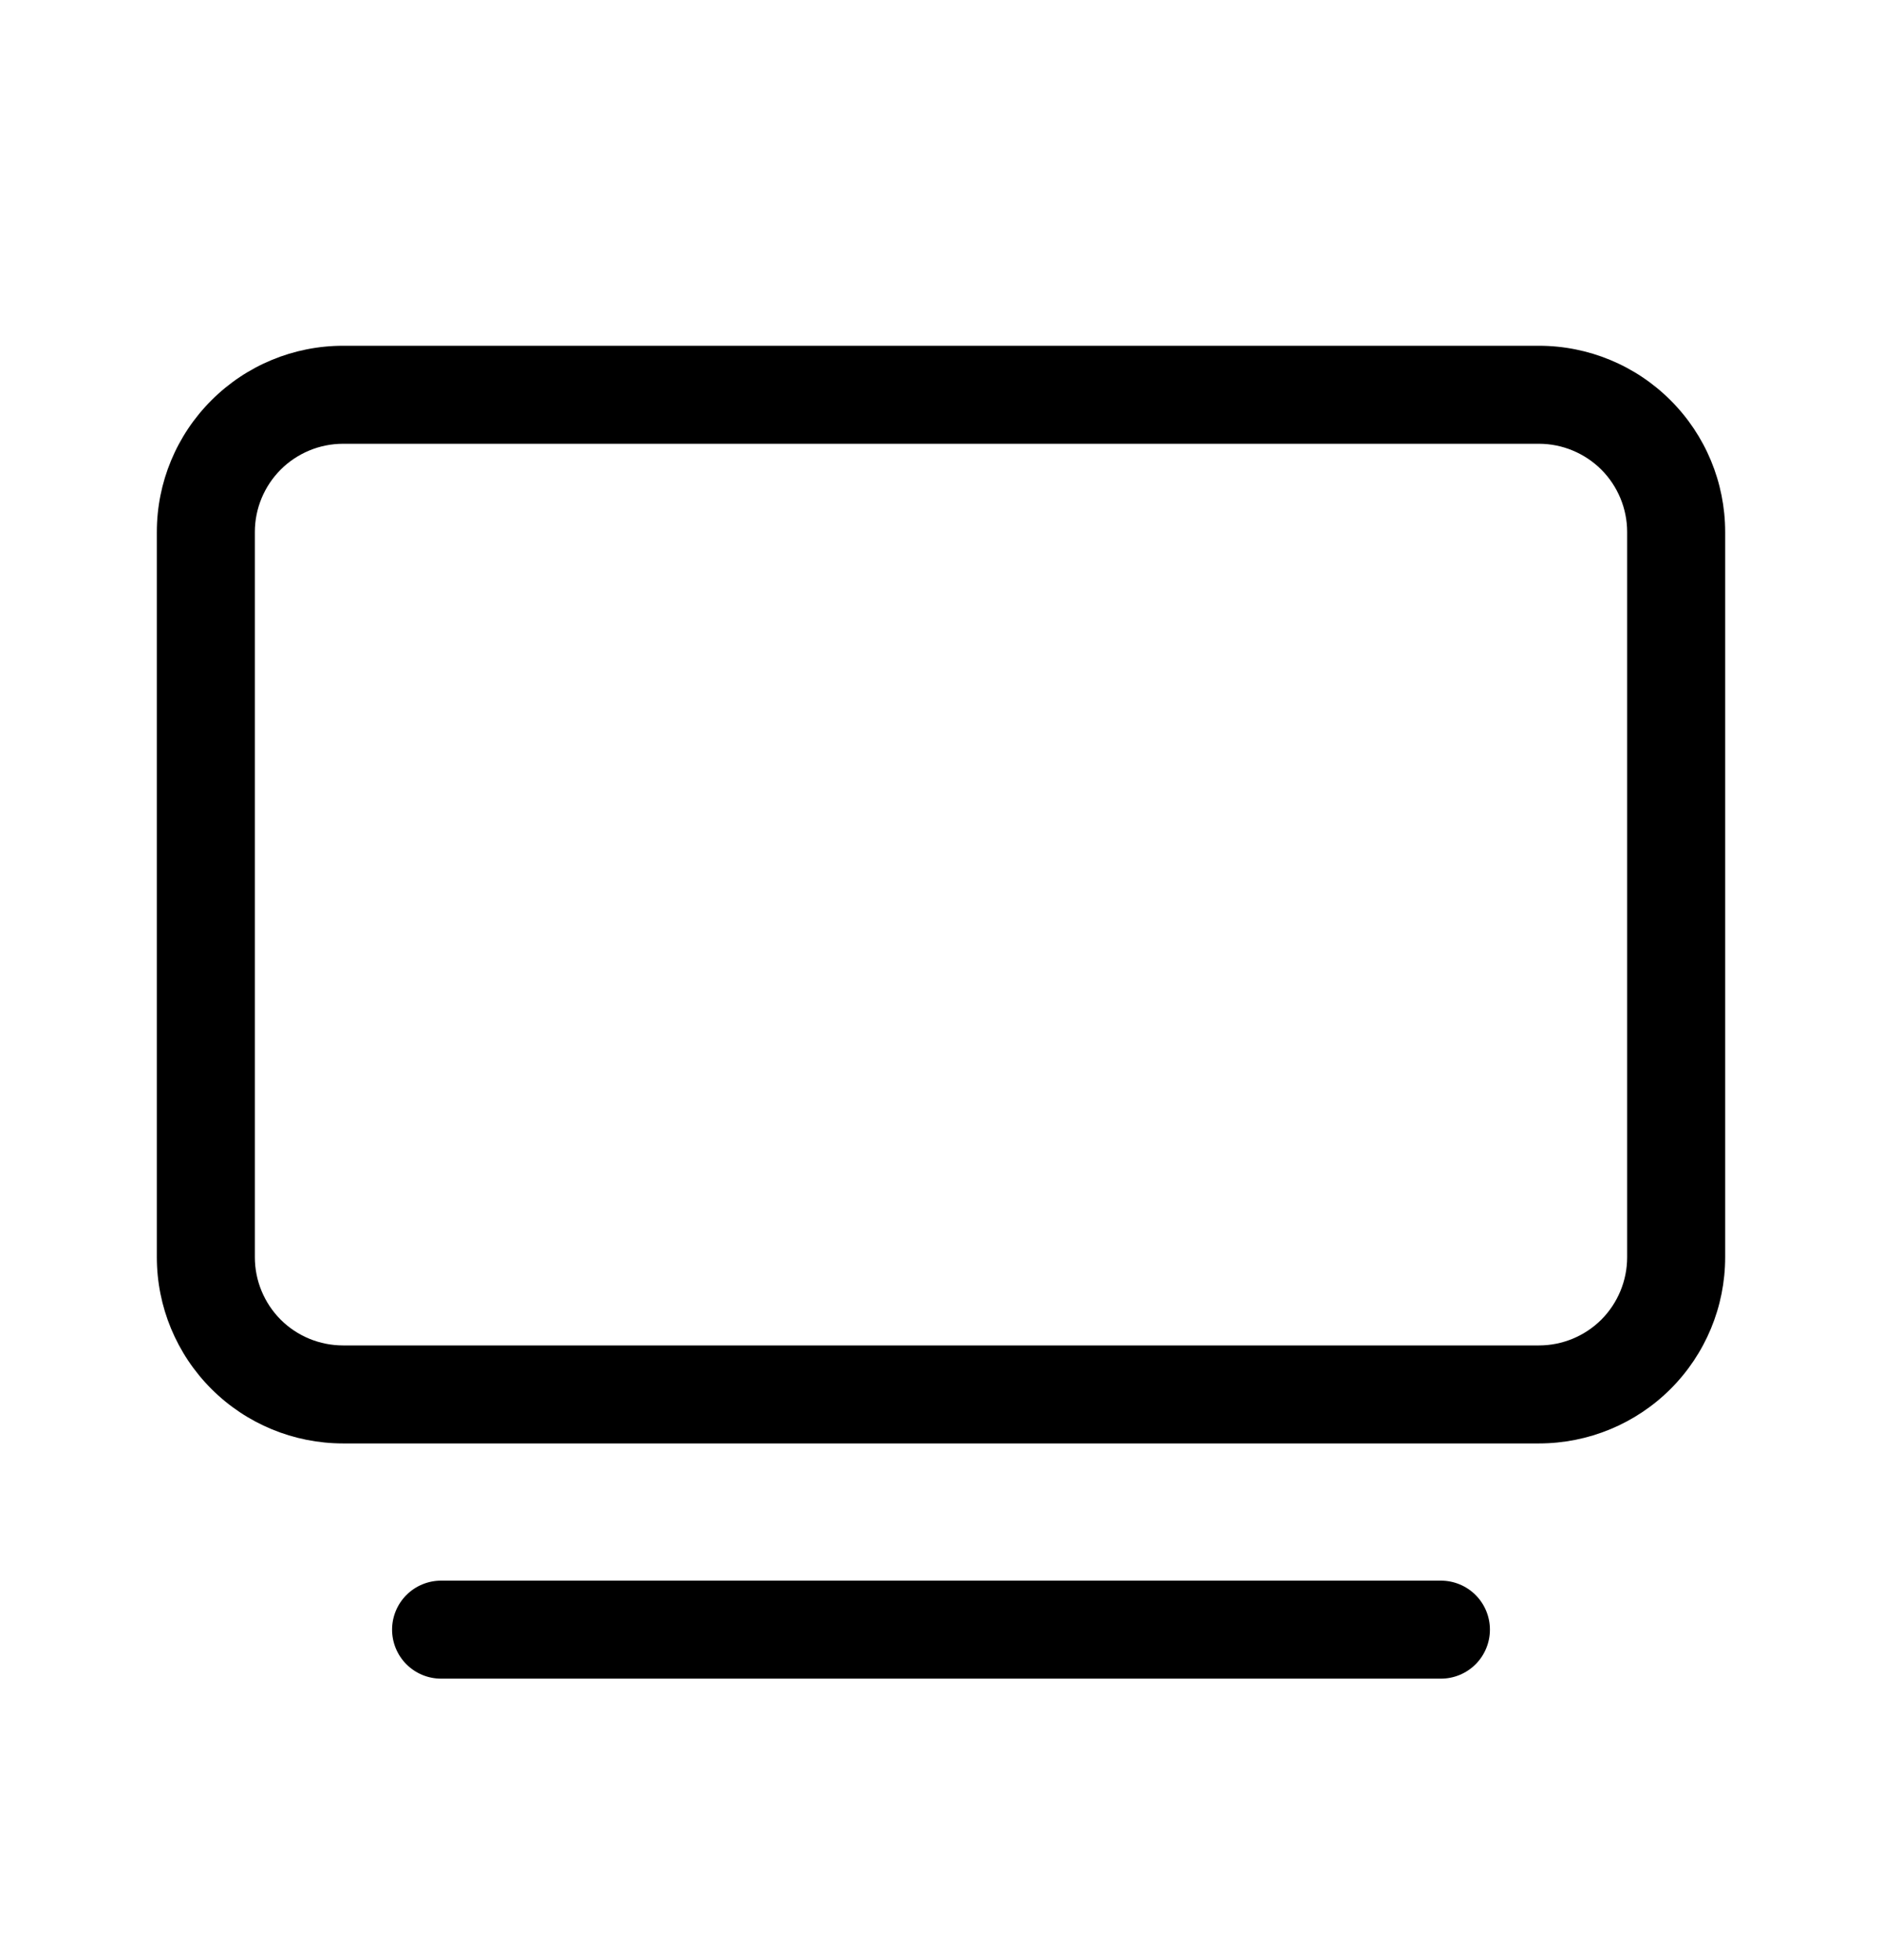 <?xml version="1.0" encoding="UTF-8"?>
<svg xmlns="http://www.w3.org/2000/svg" width="24" height="25" viewBox="0 0 24 25" fill="none">
  <path d="M4.375 4.41C3.745 4.41 3.141 4.66 2.696 5.106C2.25 5.551 2 6.155 2 6.785V16.035C2 16.665 2.25 17.269 2.696 17.715C3.141 18.16 3.745 18.41 4.375 18.41H19.625C20.255 18.41 20.859 18.16 21.304 17.715C21.75 17.269 22 16.665 22 16.035V6.785C22 6.155 21.75 5.551 21.304 5.106C20.859 4.66 20.255 4.41 19.625 4.41H4.375ZM3.25 6.785C3.25 6.487 3.369 6.201 3.579 5.99C3.79 5.779 4.077 5.66 4.375 5.66H19.625C19.923 5.66 20.209 5.779 20.421 5.99C20.631 6.201 20.75 6.487 20.75 6.785V16.035C20.75 16.334 20.631 16.62 20.421 16.831C20.209 17.042 19.923 17.16 19.625 17.16H4.375C4.077 17.16 3.79 17.042 3.579 16.831C3.369 16.62 3.25 16.334 3.25 16.035V6.785ZM5.625 20.16C5.459 20.16 5.3 20.226 5.183 20.343C5.066 20.46 5 20.619 5 20.785C5 20.951 5.066 21.11 5.183 21.227C5.3 21.344 5.459 21.41 5.625 21.41H18.375C18.541 21.41 18.7 21.344 18.817 21.227C18.934 21.11 19 20.951 19 20.785C19 20.619 18.934 20.46 18.817 20.343C18.7 20.226 18.541 20.16 18.375 20.16H5.625Z" fill="black"></path>
</svg>
